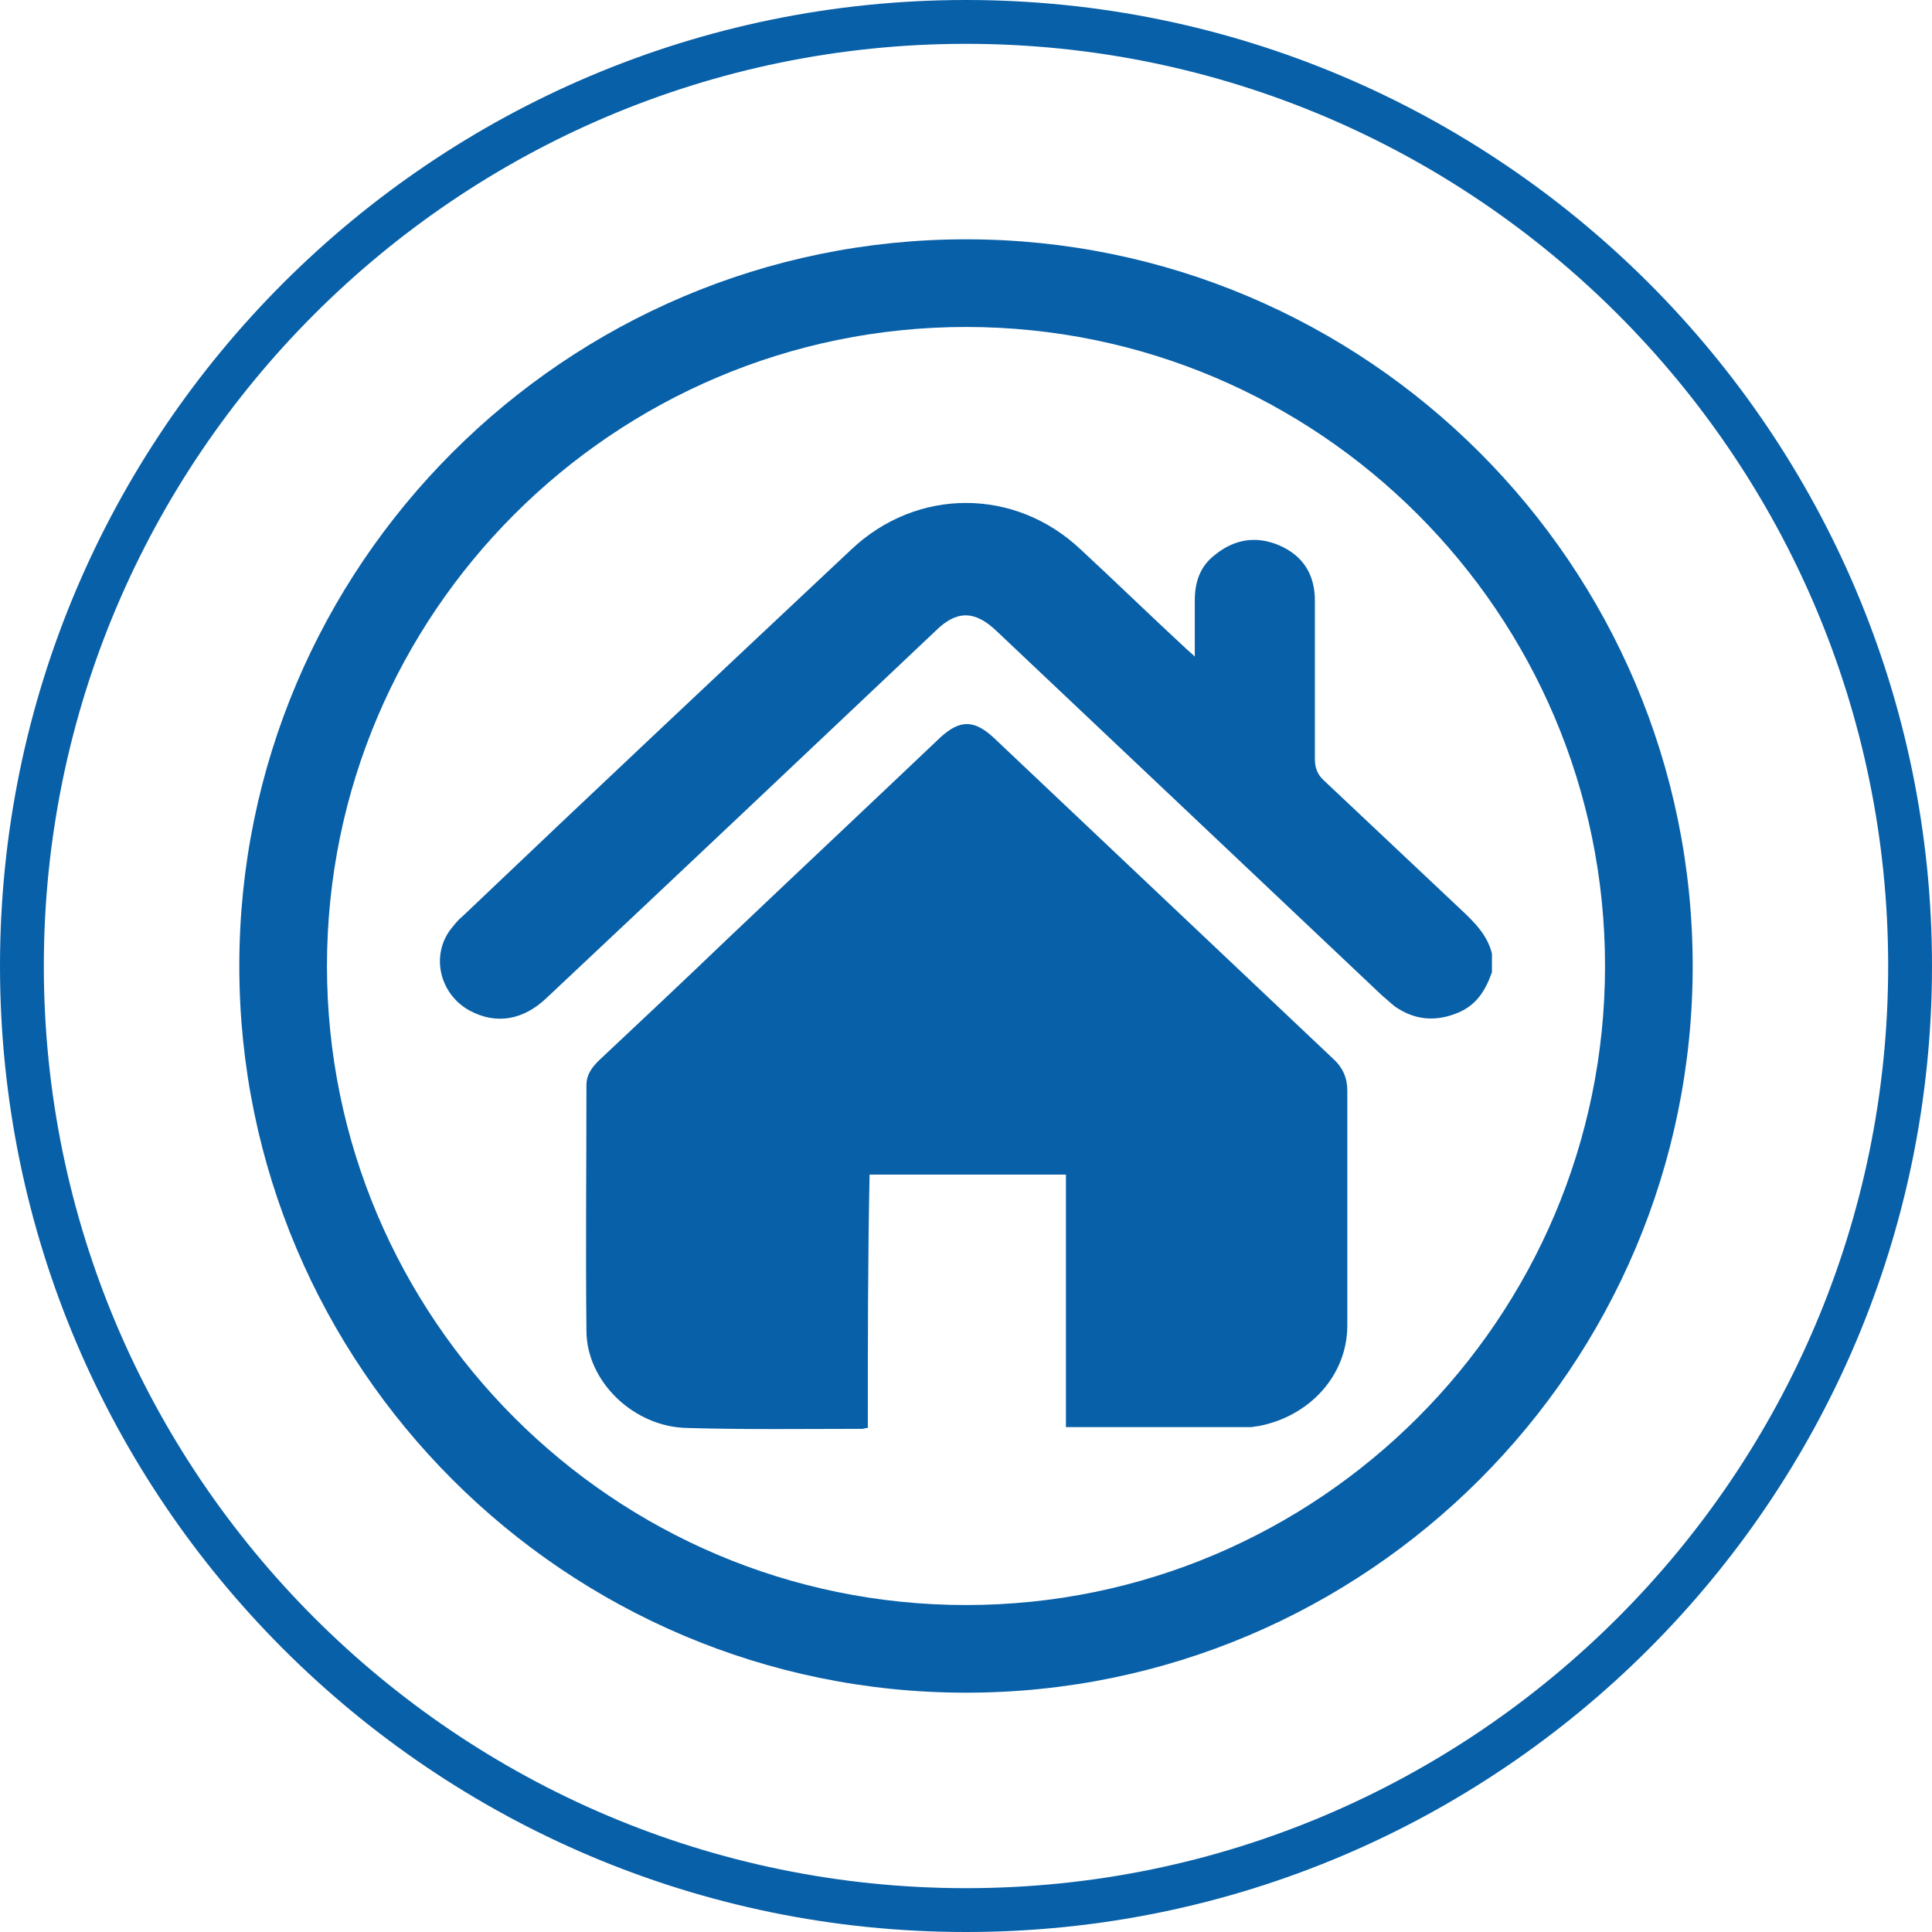<?xml version="1.0" encoding="utf-8"?>
<!-- Generator: Adobe Illustrator 22.0.0, SVG Export Plug-In . SVG Version: 6.00 Build 0)  -->
<svg version="1.1" id="Layer_1" xmlns="http://www.w3.org/2000/svg" xmlns:xlink="http://www.w3.org/1999/xlink" x="0px" y="0px"
	 viewBox="0 0 220.4 220.4" style="enable-background:new 0 0 220.4 220.4;" xml:space="preserve">
<style type="text/css">
	.st0{fill:#0860A8;}
</style>
<g>
	<g>
		<path class="st0" d="M110.2,220.4C49.4,220.4,0,171,0,110.2S49.4,0,110.2,0s110.2,49.4,110.2,110.2S171,220.4,110.2,220.4z
			 M110.2,5C52.2,5,5,52.2,5,110.2s47.2,105.2,105.2,105.2s105.2-47.2,105.2-105.2S168.2,5,110.2,5z"/>
	</g>
</g>
<g>
	<path class="st0" d="M170.2,110.9c-0.7,2-1.7,3.7-3.8,4.6c-2.6,1.1-5,0.9-7.3-0.7c-0.5-0.4-0.9-0.8-1.4-1.2
		c-14.7-13.9-29.3-27.7-44-41.6c-2.5-2.4-4.6-2.4-7,0c-14.8,14-29.5,27.9-44.3,41.8c-2.7,2.6-5.8,3.1-8.8,1.5
		c-3.5-1.9-4.5-6.4-2.1-9.4c0.4-0.5,0.8-1,1.3-1.4c14.7-14,29.5-27.9,44.3-41.8c7.5-7.1,18.7-7.1,26.2,0c4,3.7,7.9,7.5,11.9,11.2
		c0.3,0.3,0.6,0.5,1.1,1c0-2.3,0-4.3,0-6.4s0.6-3.9,2.3-5.2c2.2-1.8,4.7-2.2,7.3-1.1c2.8,1.2,4.1,3.4,4.1,6.3c0,6,0,12,0,18.1
		c0,1,0.3,1.8,1.1,2.5c5.2,4.9,10.4,9.8,15.6,14.7c1.5,1.4,3,2.9,3.5,5C170.2,109.4,170.2,110.1,170.2,110.9z"/>
	<path class="st0" d="M99,162.9c-0.3,0-0.5,0.1-0.6,0.1c-6.7,0-13.4,0.1-20-0.1c-6.1-0.1-11.5-5.3-11.5-11.1c-0.1-9.3,0-18.7,0-28
		c0-1.2,0.6-2,1.4-2.8c4.9-4.6,9.8-9.2,14.7-13.9c8.1-7.7,16.2-15.3,24.3-23c2.2-2,3.8-2,6,0c12.9,12.2,25.8,24.4,38.8,36.7
		c1.1,1,1.6,2.2,1.6,3.6c0,8.9,0,17.9,0,26.8c0,5.7-4.3,10.4-10.2,11.5c-0.3,0-0.5,0.1-0.8,0.1c-7,0-14,0-21.1,0
		c0-9.6,0-19.1,0-28.8c-7.5,0-14.9,0-22.4,0C99,143.7,99,153.3,99,162.9z"/>
</g>
<path class="st0" d="M110.2,193.1c-45.7,0-82.9-37.2-82.9-82.9c0-45.7,37.2-82.9,82.9-82.9c45.7,0,82.9,37.2,82.9,82.9
	C193.1,155.9,155.9,193.1,110.2,193.1z M110.2,37.3C70,37.3,37.3,70,37.3,110.2s32.7,72.9,72.9,72.9s72.9-32.7,72.9-72.9
	S150.4,37.3,110.2,37.3z"/>
</svg>
